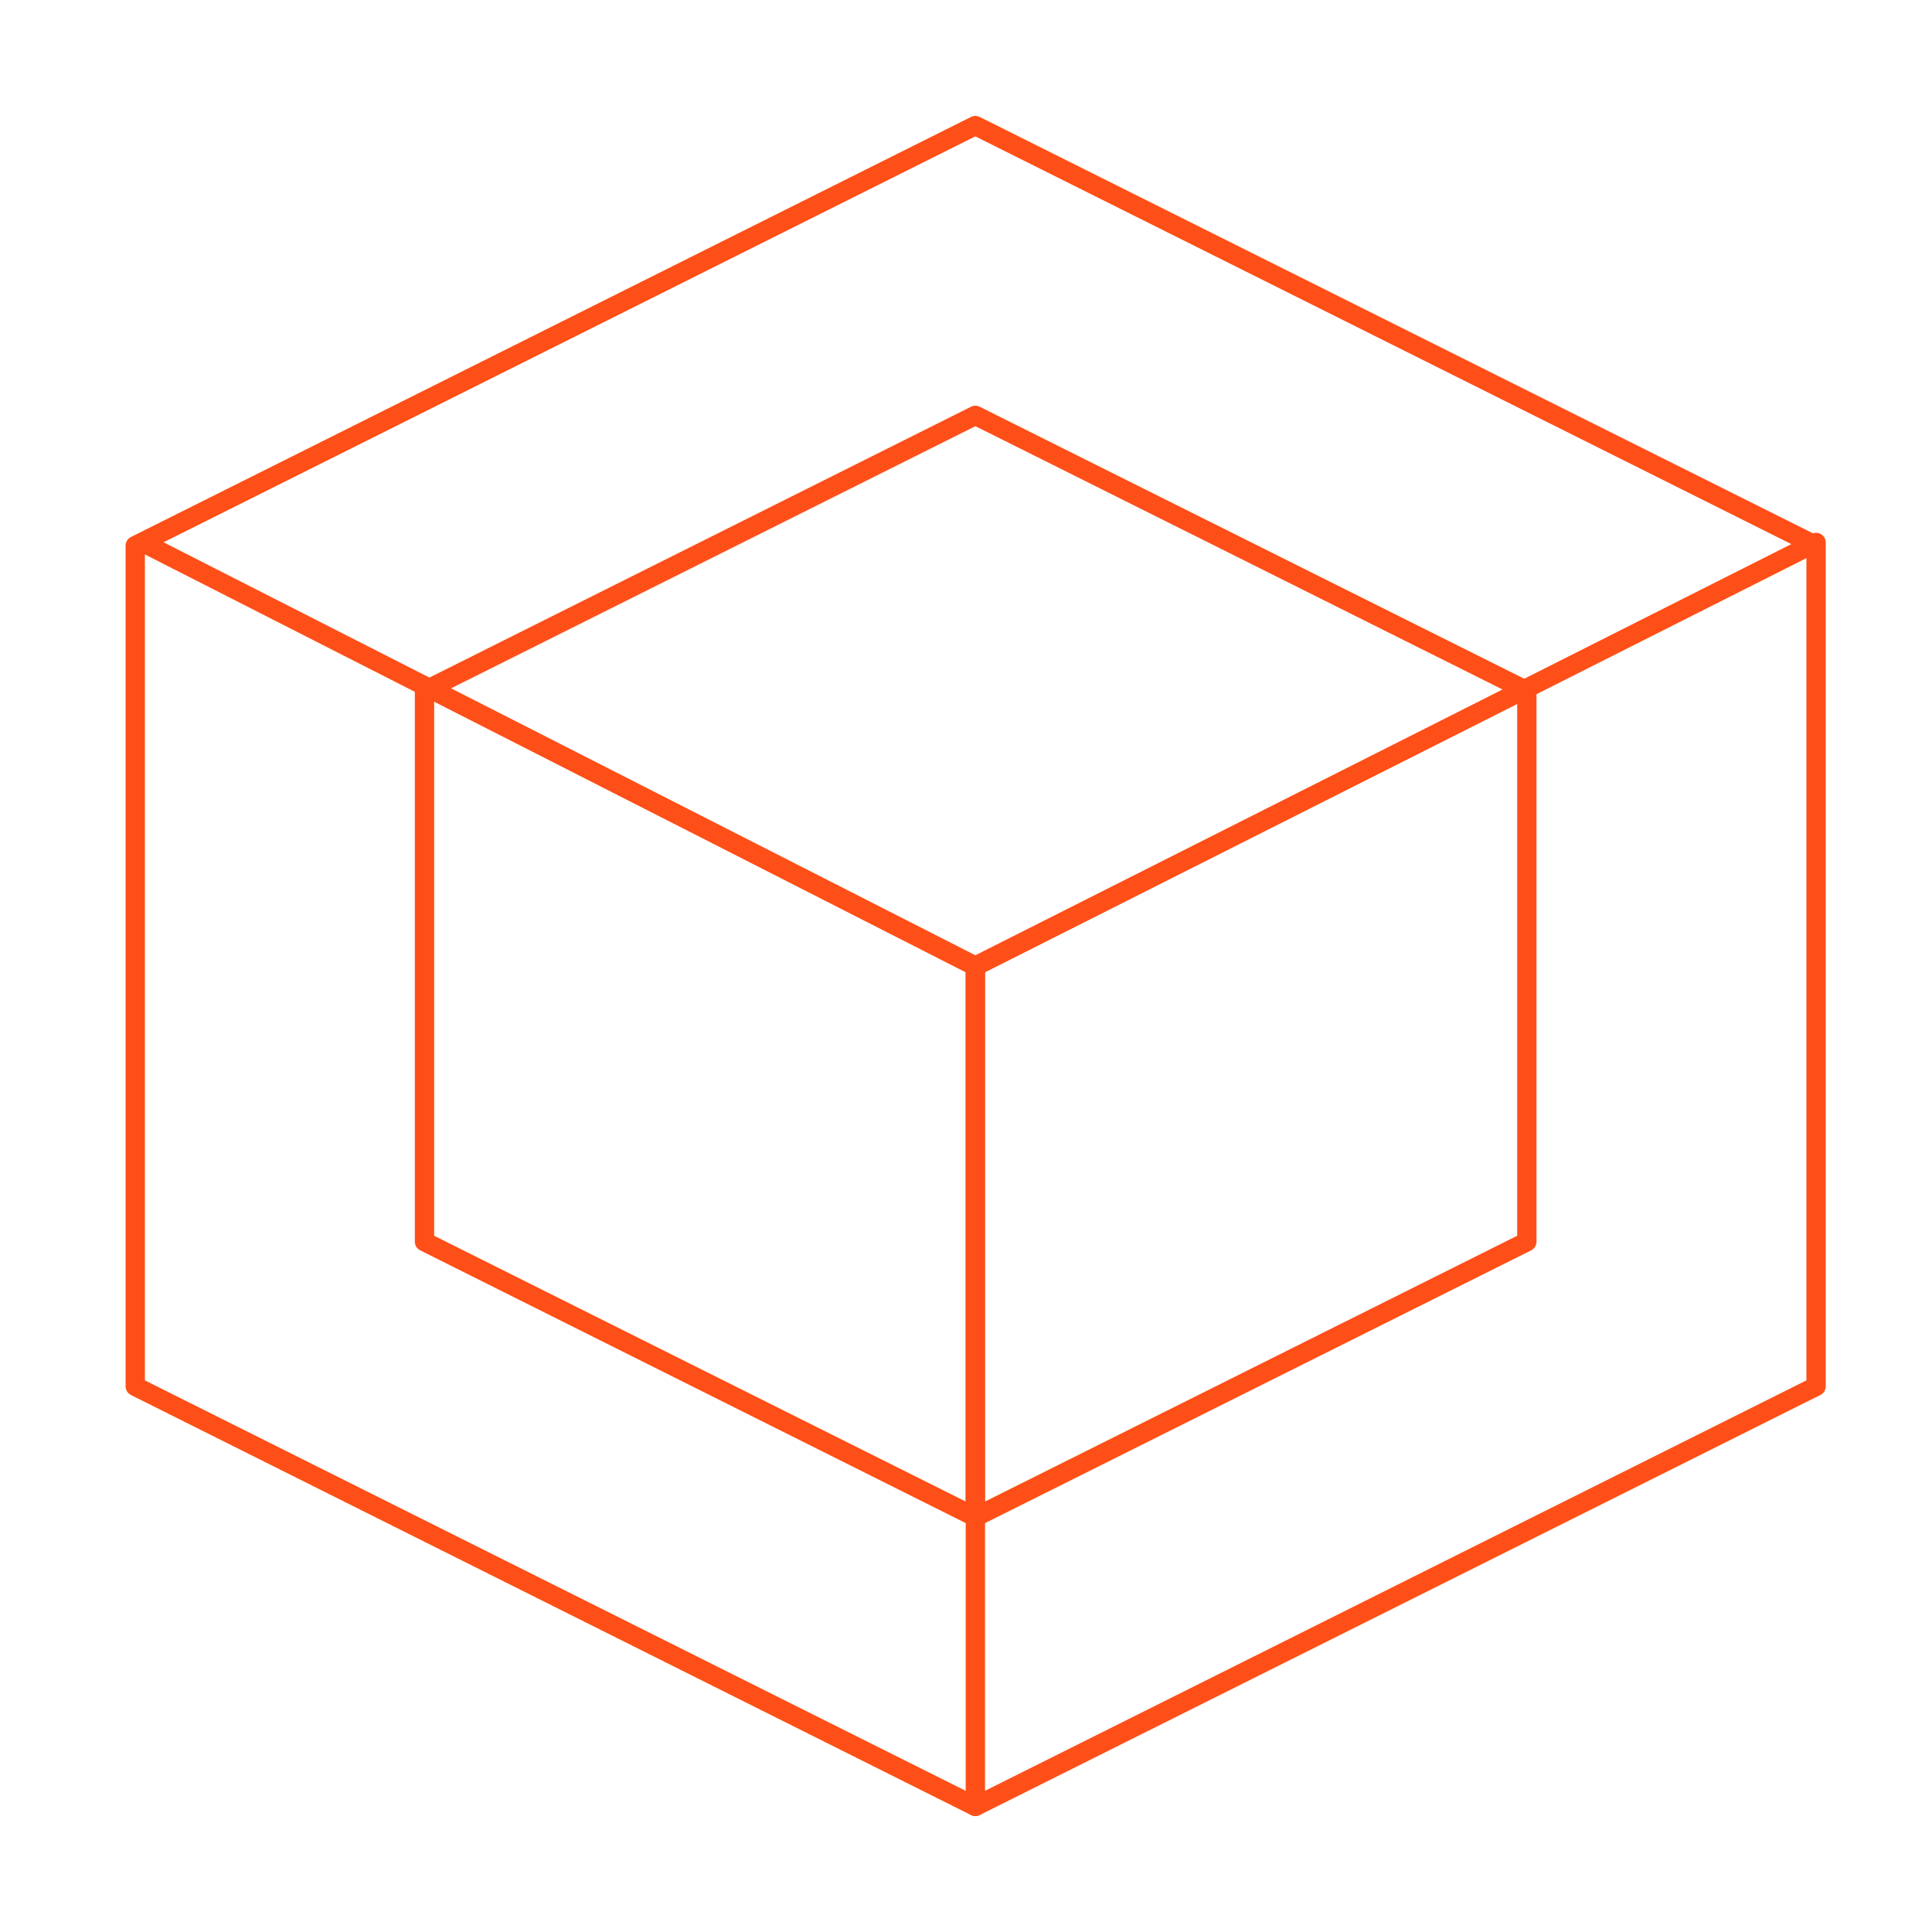 <svg width="100" height="100" viewBox="0 0 100 100" fill="none" xmlns="http://www.w3.org/2000/svg">
<path d="M50.484 6.5L94 28.243V71.757L50.484 93.5L7 71.757V28.243L50.484 6.5Z" stroke="#FE4F18" stroke-linecap="round" stroke-linejoin="round"/>
<path d="M7.382 28.077L50.485 50.013V93.499" stroke="#FE4F18" stroke-linecap="round" stroke-linejoin="round"/>
<path d="M50.483 50.013L93.999 28.077" stroke="#FE4F18" stroke-linecap="round" stroke-linejoin="round"/>
<path d="M50.485 21.5L79.029 35.757V64.271L50.485 78.527L21.972 64.271V35.757L50.485 21.5Z" stroke="#FE4F18" stroke-linecap="round" stroke-linejoin="round"/>
<path d="M22.225 35.619L50.483 50.013V78.527" stroke="#FE4F18" stroke-linecap="round" stroke-linejoin="round"/>
<path d="M50.483 50.013L79.027 35.619" stroke="#FE4F18" stroke-linecap="round" stroke-linejoin="round"/>
</svg>

